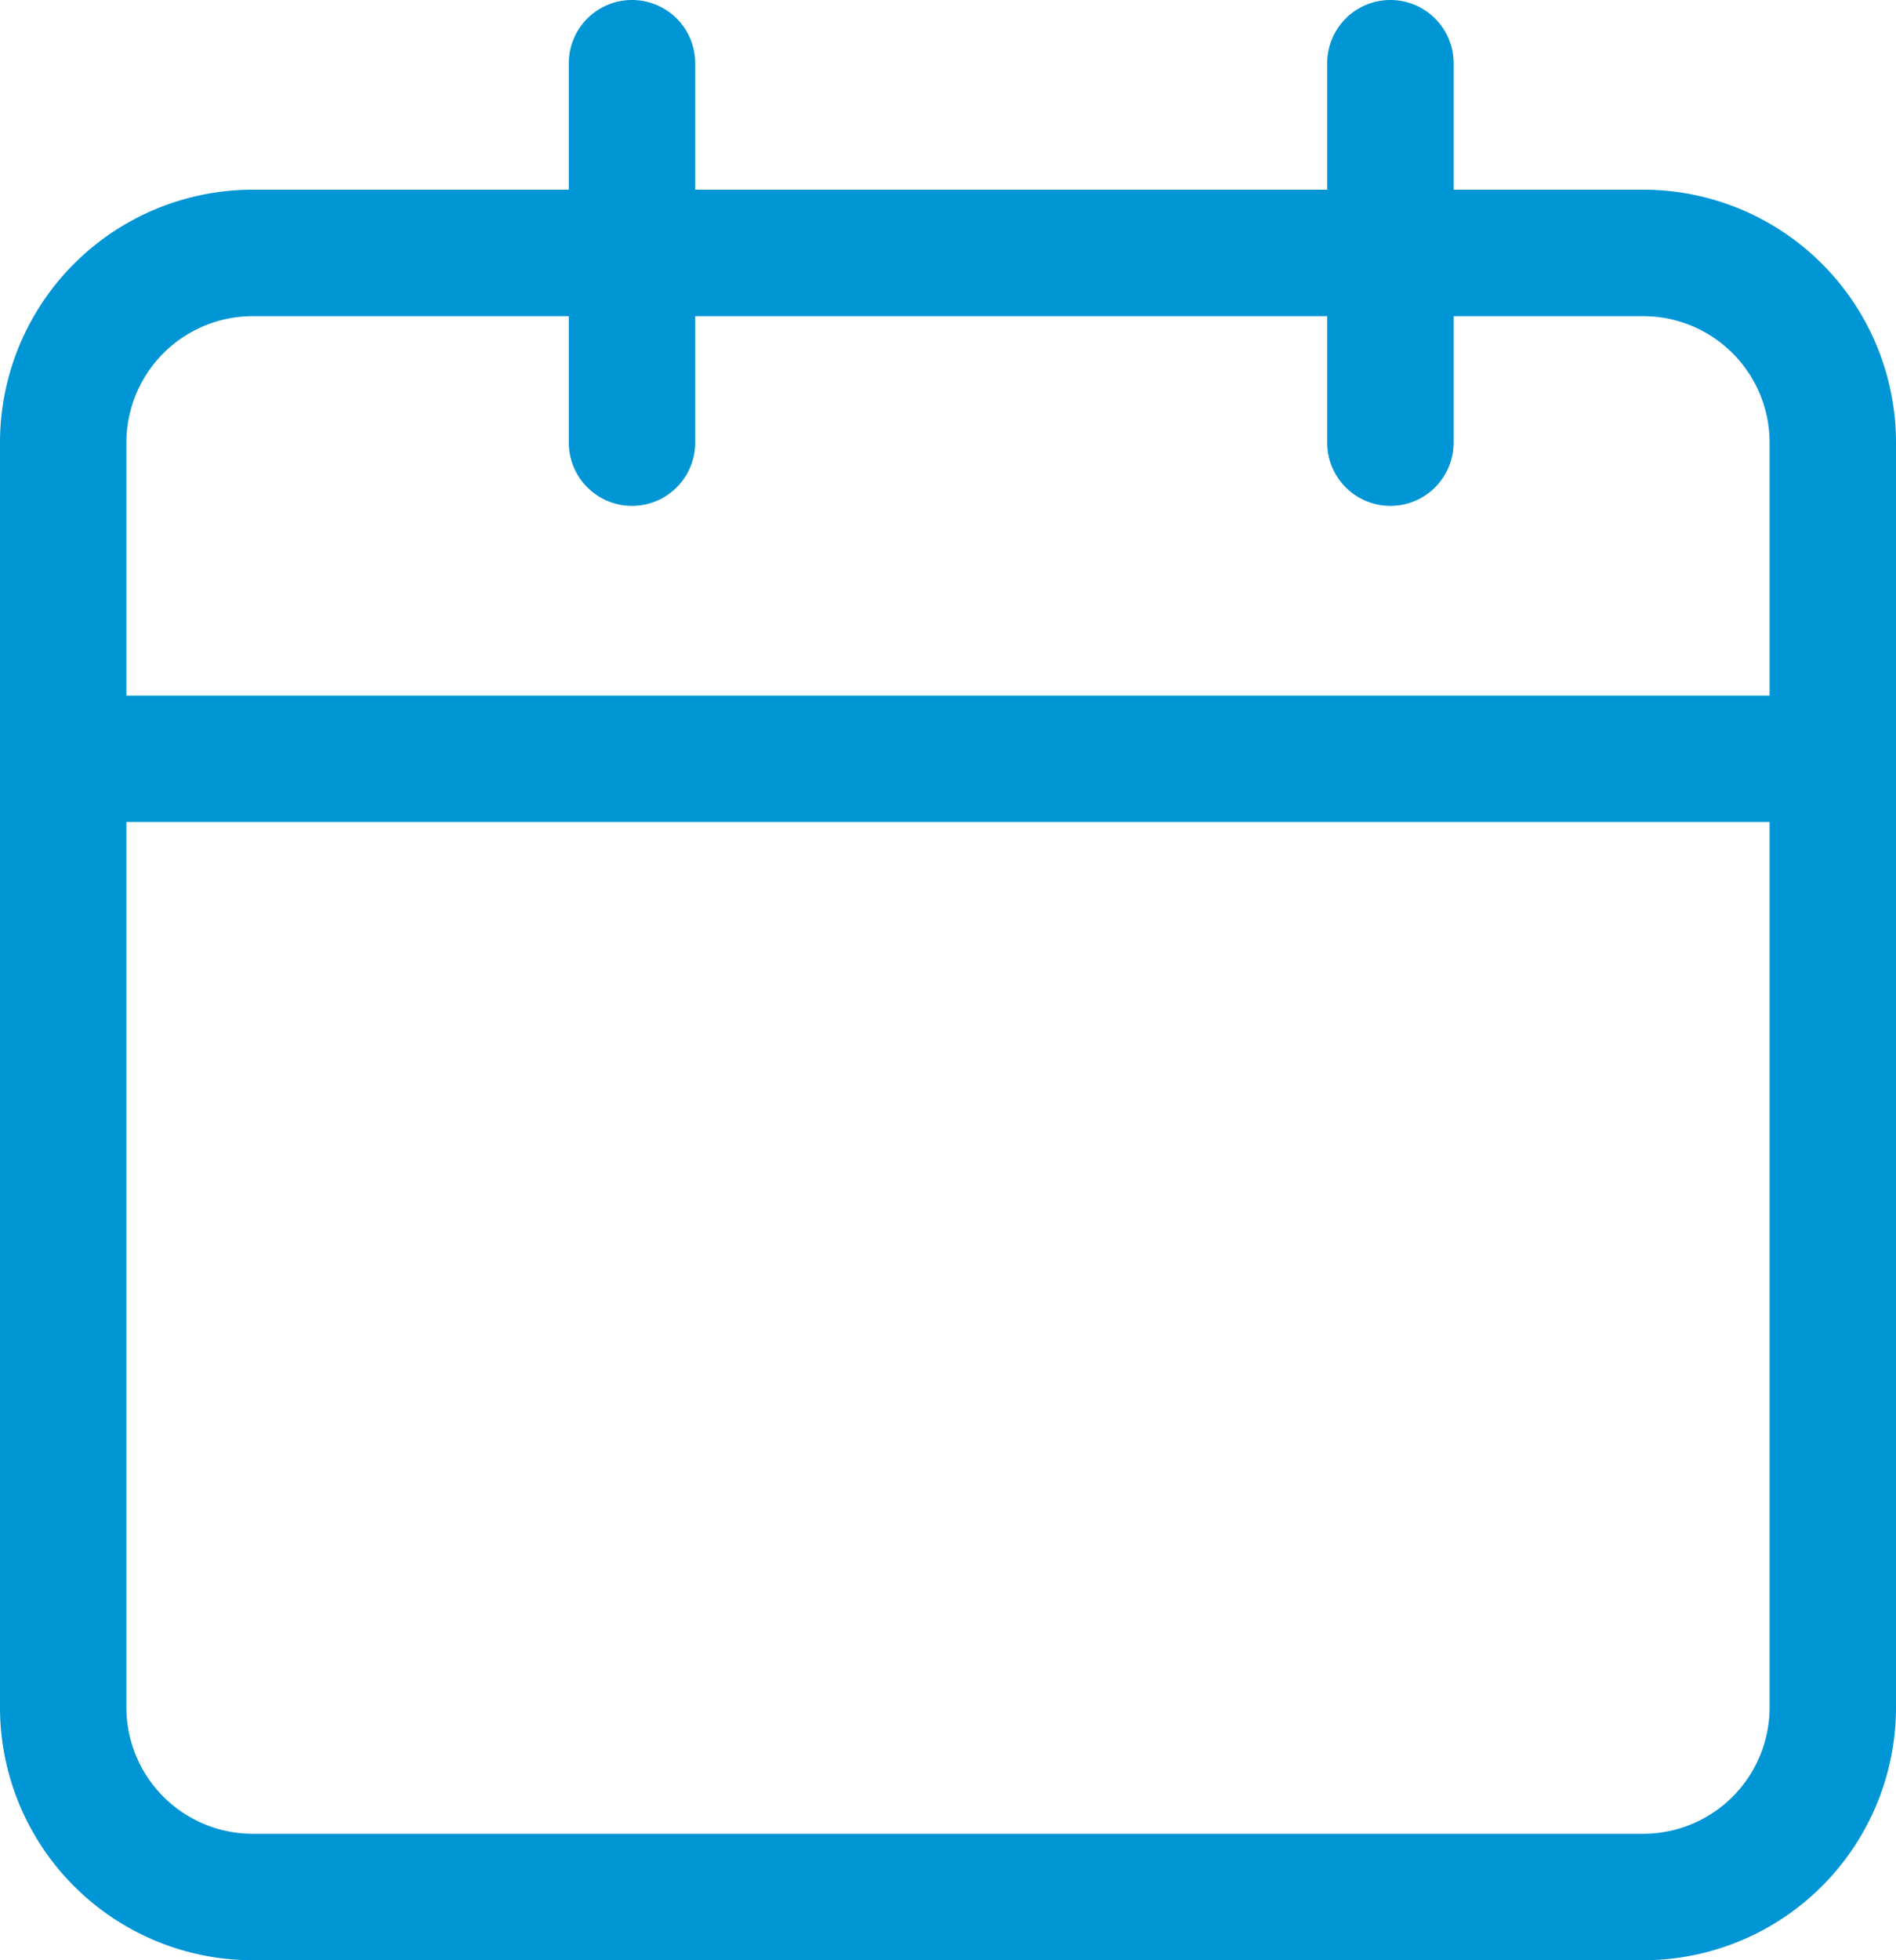 <svg xmlns="http://www.w3.org/2000/svg" width="15" height="15.5" viewBox="0 0 15 15.5">
  <path id="Union_1" data-name="Union 1" d="M-161,3136.5a2,2,0,0,1-2-2v-10a2,2,0,0,1,2-2h2.5v-1a.5.5,0,0,1,.5-.5.5.5,0,0,1,.5.5v1h5v-1a.5.5,0,0,1,.5-.5.5.5,0,0,1,.5.5v1h1.5a2,2,0,0,1,2,2v10a2,2,0,0,1-2,2Zm-1-2a1,1,0,0,0,1,1h11a1,1,0,0,0,1-1v-7h-13Zm13-8v-2a1,1,0,0,0-1-1h-1.5v1a.5.5,0,0,1-.5.5.5.5,0,0,1-.5-.5v-1h-5v1a.5.5,0,0,1-.5.5.5.5,0,0,1-.5-.5v-1H-161a1,1,0,0,0-1,1v2Z" transform="translate(163 -3121)" fill="#0095d5"/>
</svg>
